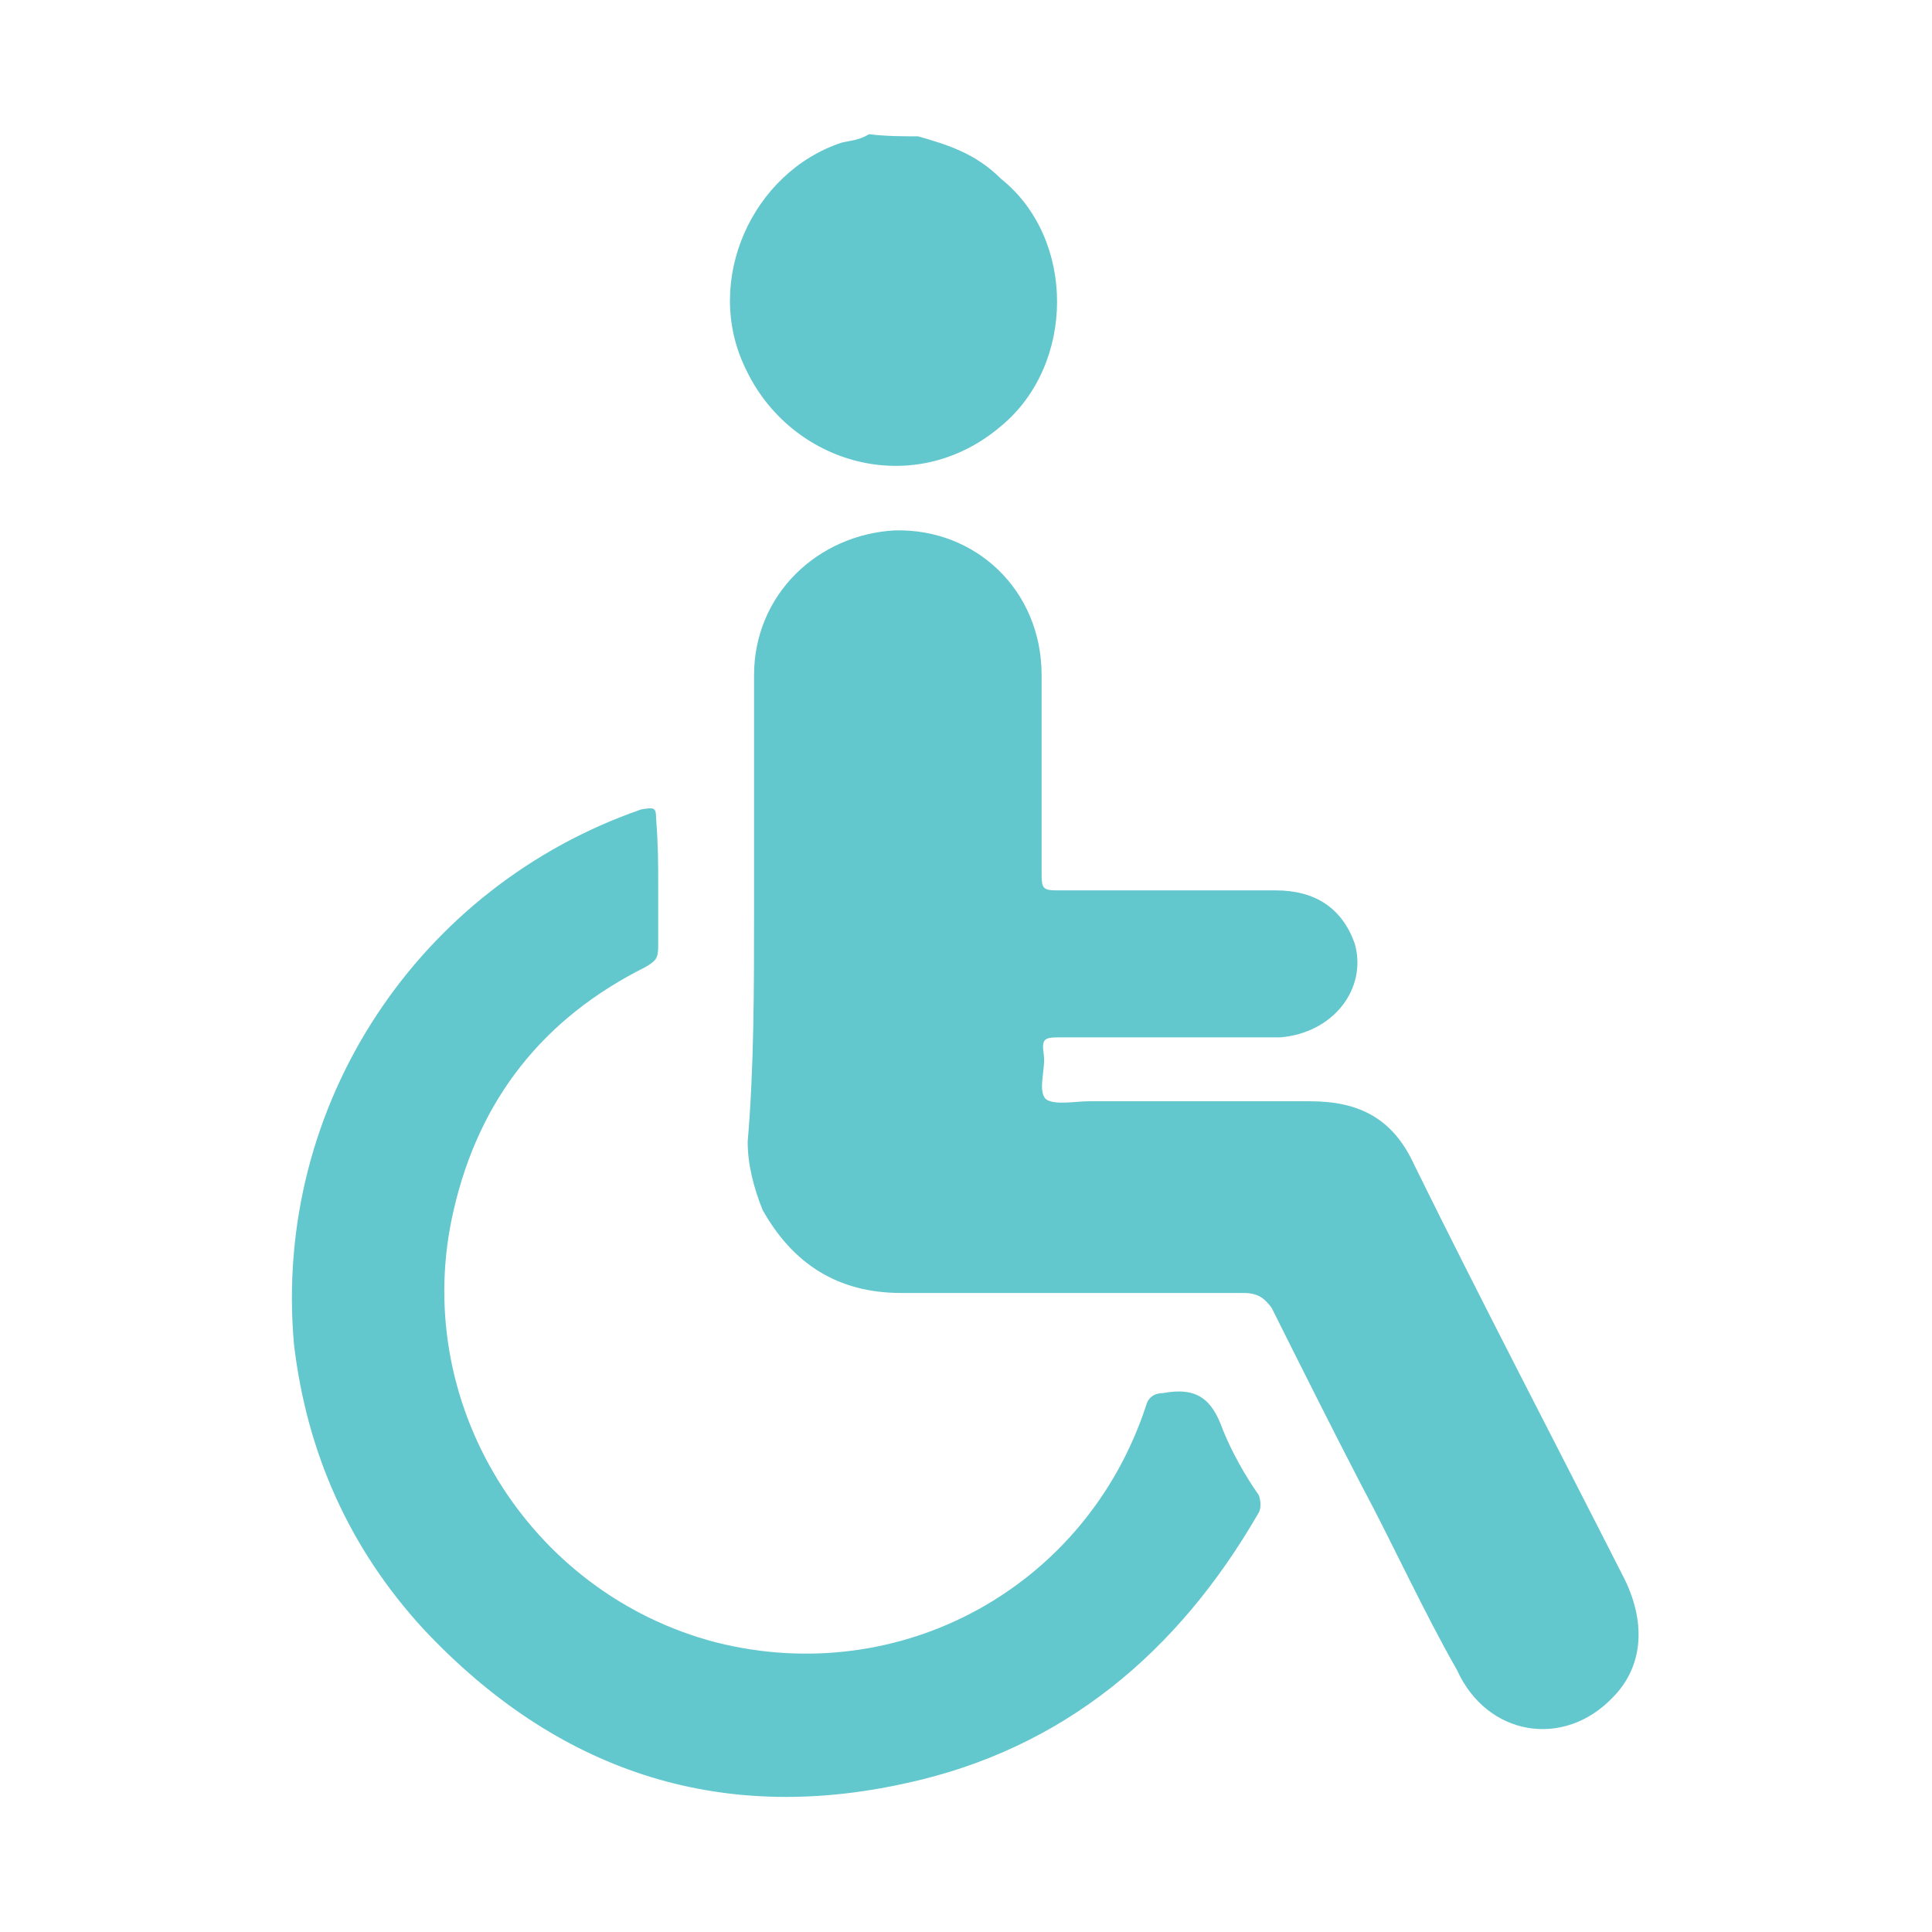<?xml version="1.0" encoding="utf-8"?>
<!-- Generator: Adobe Illustrator 28.3.0, SVG Export Plug-In . SVG Version: 6.00 Build 0)  -->
<svg version="1.1" id="Layer_1" xmlns="http://www.w3.org/2000/svg" xmlns:xlink="http://www.w3.org/1999/xlink" x="0px" y="0px"
	 viewBox="0 0 90.7 90.7" style="enable-background:new 0 0 90.7 90.7;" xml:space="preserve">
<style type="text/css">
	.st0{fill:#63C7CE;}
</style>
<g>
	<path class="st0" d="M43.1,6.4c1.4,0.4,2.7,0.8,3.9,2c3.5,2.8,3.5,8.7,0,11.6c-4.1,3.5-9.9,1.8-12-2.7c-2-4.1,0.3-9.2,4.5-10.6
		c0.4-0.1,0.8-0.1,1.3-0.4C41.6,6.4,42.4,6.4,43.1,6.4z"/>
	<path class="st0" d="M35.4,42.8c0-3.8,0-7.3,0-11.1c0-3.8,3-6.6,6.6-6.8c3.8-0.1,6.9,2.8,6.9,6.8c0,3.1,0,6.3,0,9.4
		c0,0.6,0.1,0.7,0.7,0.7c3.5,0,6.8,0,10.3,0c1.8,0,3.1,0.8,3.7,2.5c0.6,2.1-1,4.2-3.5,4.4c-3.5,0-6.9,0-10.4,0
		c-0.7,0-0.8,0.1-0.7,0.8c0.1,0.7-0.3,1.7,0.1,2.1c0.4,0.3,1.4,0.1,2,0.1c3.5,0,6.9,0,10.4,0c2.3,0,3.9,0.8,4.9,3
		c3.2,6.5,6.6,13,9.9,19.5c1,2.1,0.8,4.1-0.6,5.5c-2.3,2.4-5.9,1.8-7.3-1.3c-1.6-2.8-3-5.9-4.5-8.7c-1.4-2.7-2.8-5.5-4.2-8.3
		c-0.3-0.4-0.6-0.7-1.3-0.7c-5.4,0-10.7,0-16.1,0c-3,0-5.1-1.4-6.5-3.9c-0.4-1-0.7-2.1-0.7-3.2C35.4,50.1,35.4,46.4,35.4,42.8z"/>
	<path class="st0" d="M30.9,41.6c0,0.8,0,2,0,2.8c0,0.6-0.1,0.7-0.6,1c-4.8,2.4-7.8,6.2-9,11.4c-2.1,9,3.5,18,12.3,20.3
		C42.3,79.3,51,74.5,53.8,66c0.1-0.4,0.4-0.6,0.8-0.6c1.6-0.3,2.3,0.3,2.8,1.7c0.4,1,1,2.1,1.7,3.1c0.1,0.3,0.1,0.6,0,0.8
		c-3.8,6.6-9.2,11.1-16.5,12.7c-8.9,2-16.5-0.6-22.7-7.2c-3.5-3.8-5.5-8.3-6.1-13.4C12.8,51.8,19.7,41.6,30.1,38
		c0.6-0.1,0.7-0.1,0.7,0.4C30.9,39.7,30.9,40.5,30.9,41.6z"/>
</g>
</svg>
